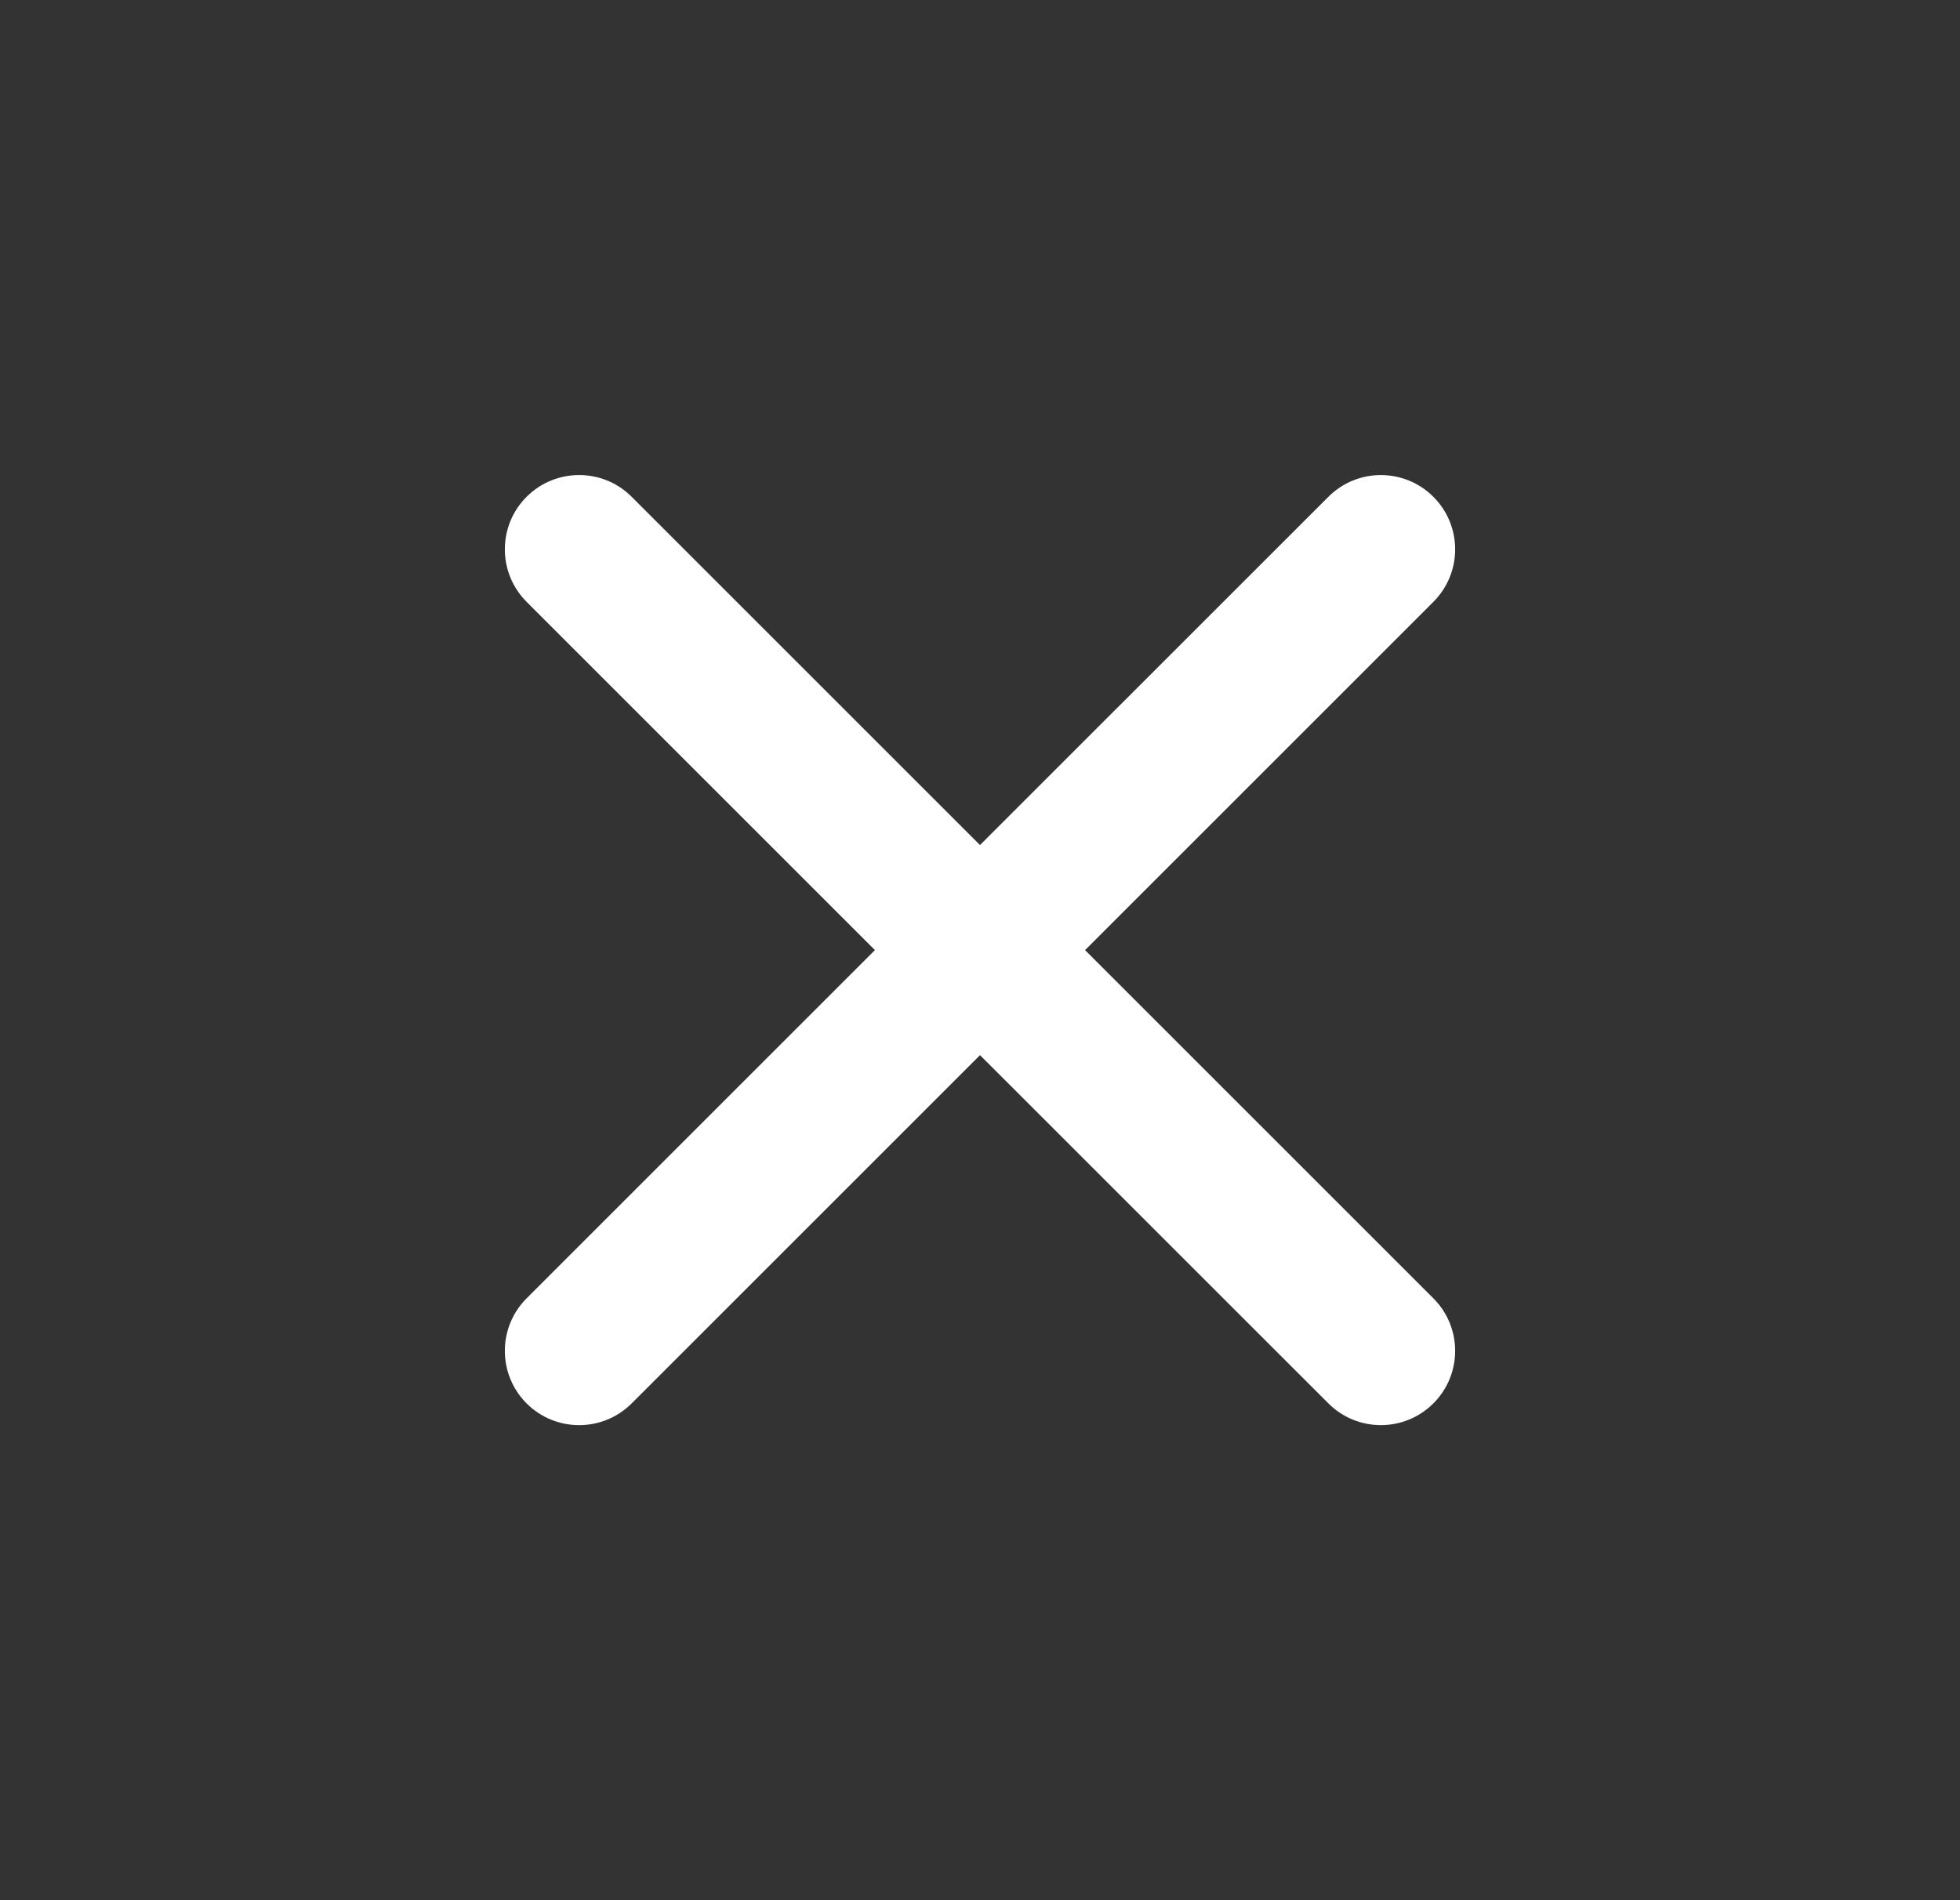 <?xml version="1.0" encoding="UTF-8"?> <svg xmlns="http://www.w3.org/2000/svg" width="33" height="32" viewBox="0 0 33 32" fill="none"><rect x="0" y="0" width="33" height="32" fill="#333333" stroke="none"/> <g clip-path="url(#clip0_4152_394079)"> <path d="M22.365 23.633C22.853 24.122 23.645 24.122 24.134 23.633C24.622 23.145 24.622 22.353 24.134 21.865L18.269 16L24.134 10.135C24.622 9.647 24.622 8.855 24.134 8.367C23.645 7.878 22.853 7.878 22.365 8.367L16.5 14.231L10.635 8.366C10.147 7.878 9.355 7.878 8.866 8.366C8.378 8.855 8.378 9.647 8.866 10.135L14.731 16L8.866 21.865C8.378 22.353 8.378 23.145 8.866 23.634C9.355 24.122 10.147 24.122 10.635 23.634L16.5 17.769L22.365 23.633Z" fill="white"></path> </g> <defs> <clipPath id="clip0_4152_394079"> <rect width="32" height="32" fill="white" transform="translate(0.5)"></rect> </clipPath> </defs> </svg> 